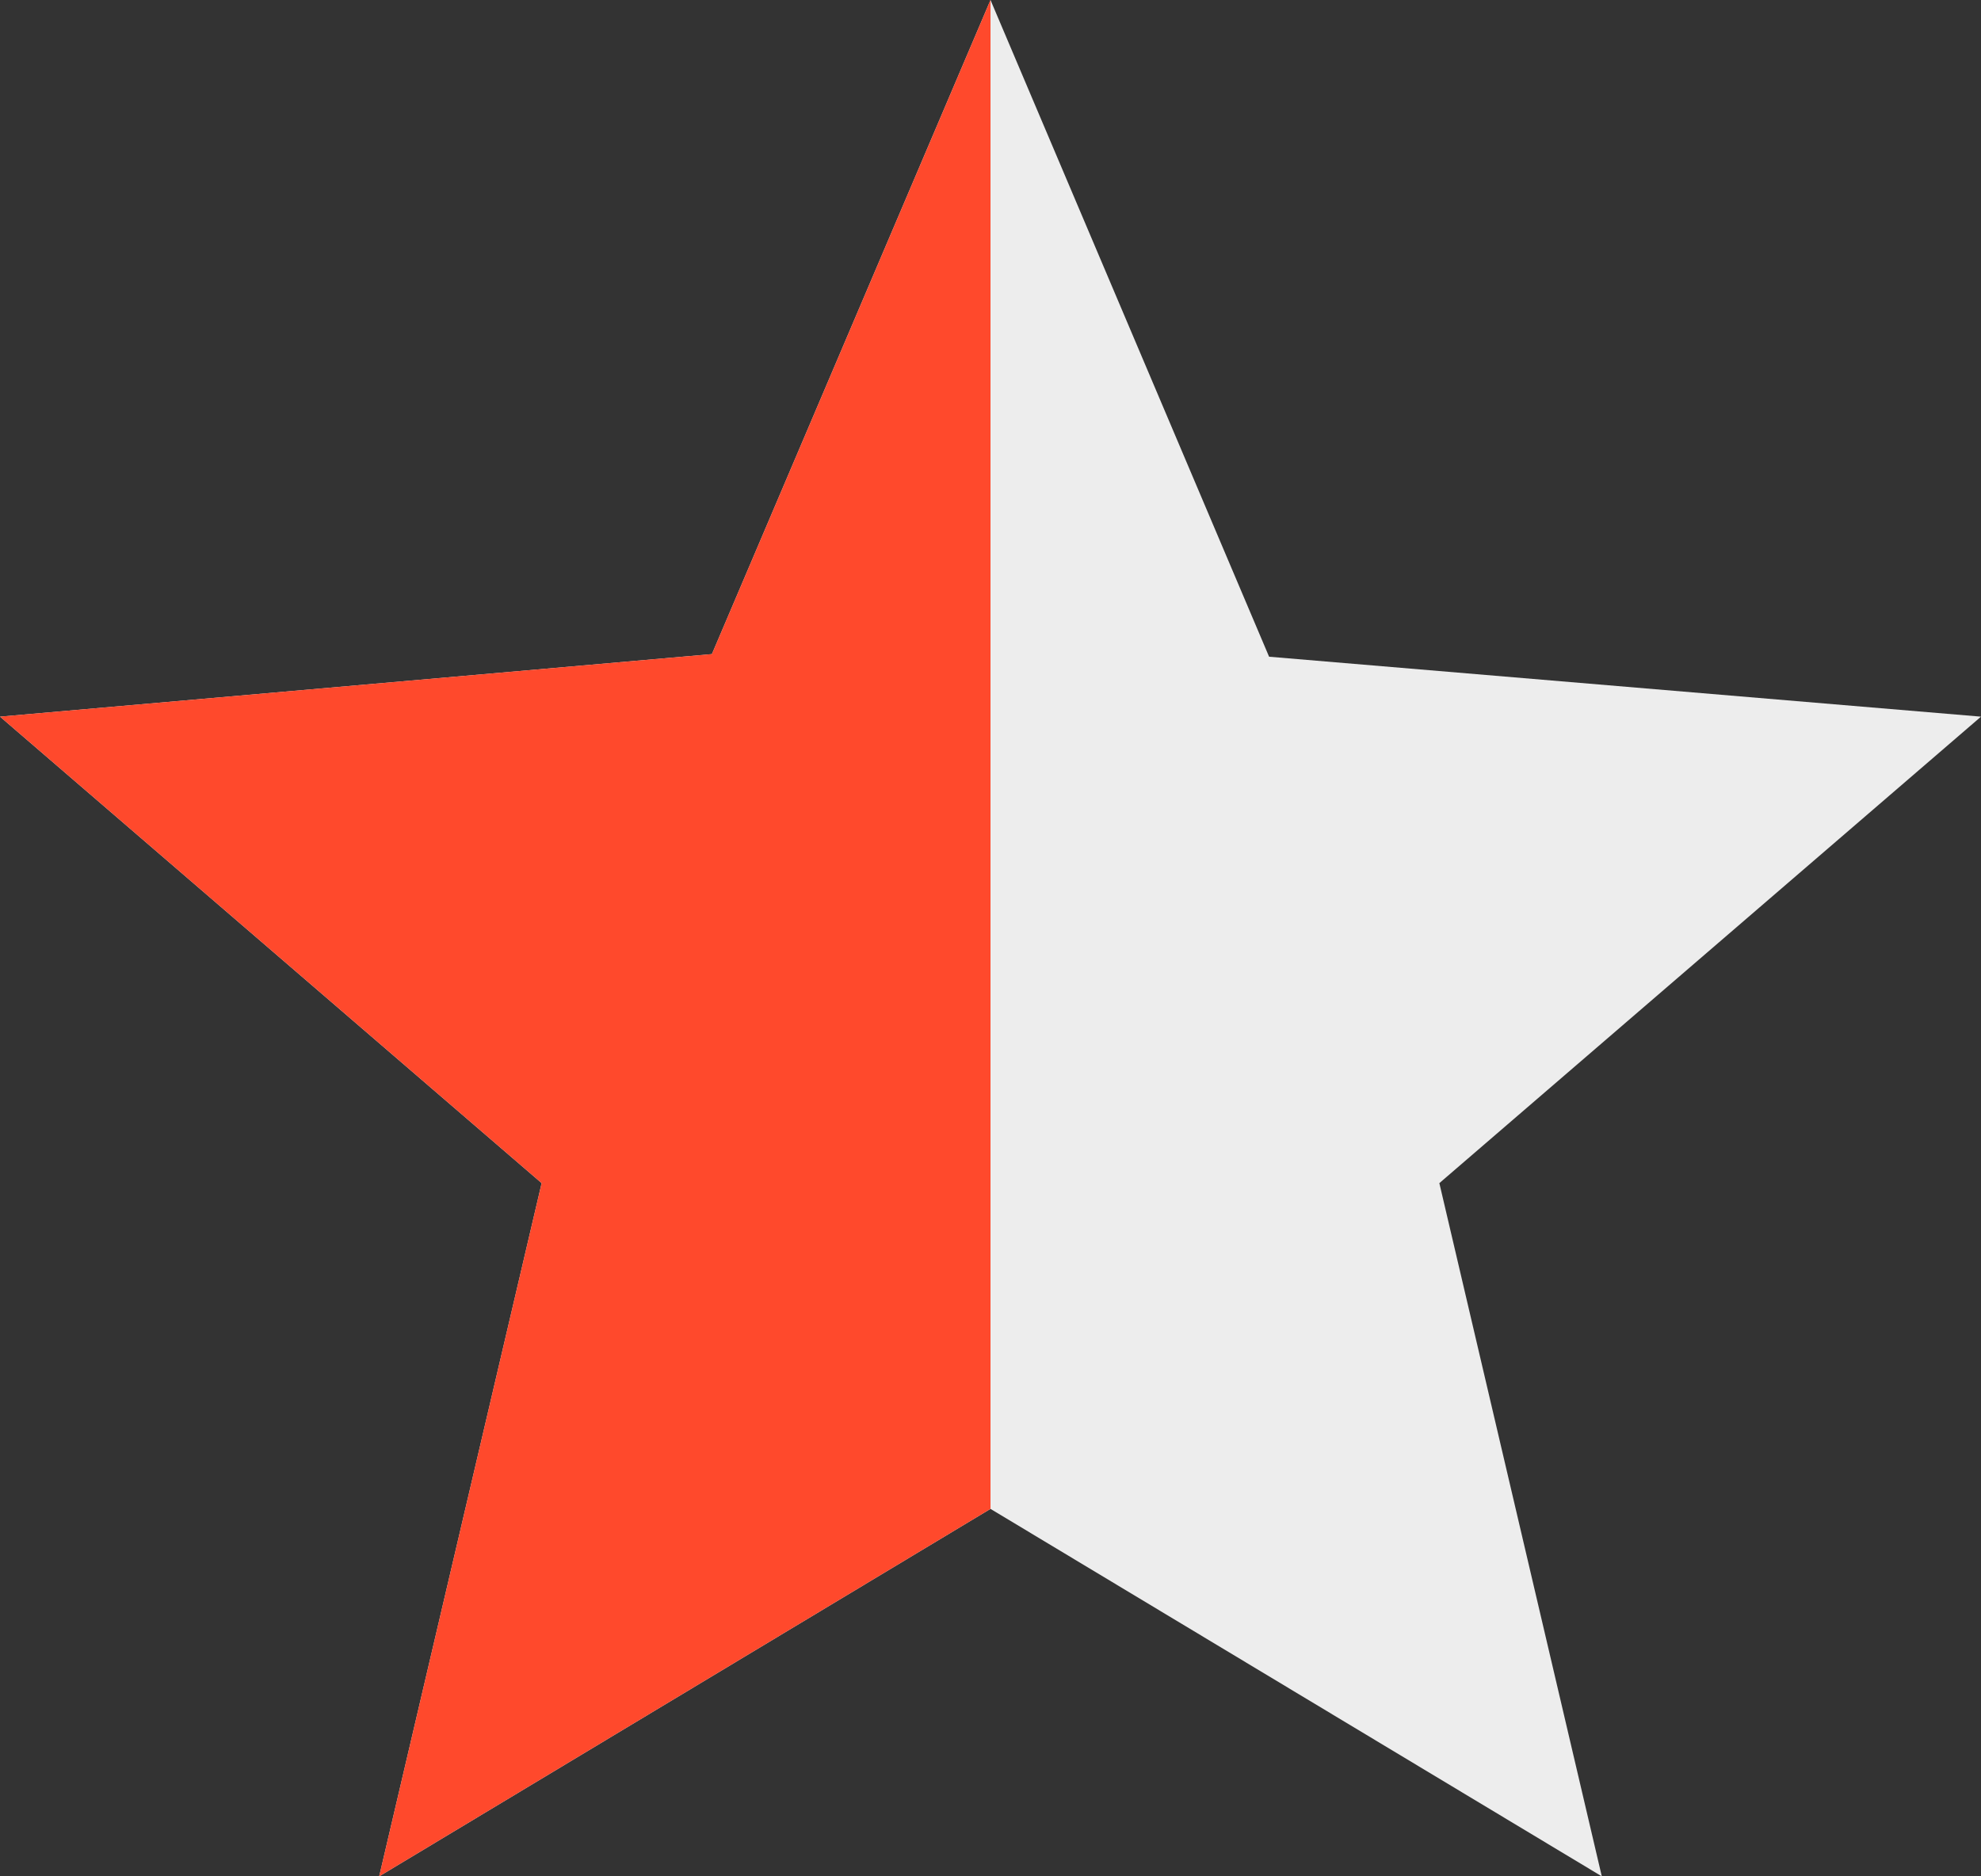 <svg width="19" height="18" viewBox="0 0 19 18" fill="none" xmlns="http://www.w3.org/2000/svg">
<rect x="0" y="0" width="19" height="18" fill="#333333" stroke="none"/>
<g clip-path="url(#clip0_14_959)">
<path d="M3.637 18L5.195 11.35L0 6.875L6.828 6.275L9.5 0L12.172 6.3L19 6.875L13.805 11.35L15.363 18L9.5 14.475L3.637 18Z" fill="#EDEDED"/>
<path d="M3.637 18L5.195 11.35L0 6.875L6.828 6.275L9.5 0V14.475L3.637 18Z" fill="#FF492C"/>
</g>
<defs>
<clipPath id="clip0_14_959">
<rect width="19" height="18" fill="white"/>
</clipPath>
</defs>
</svg>
